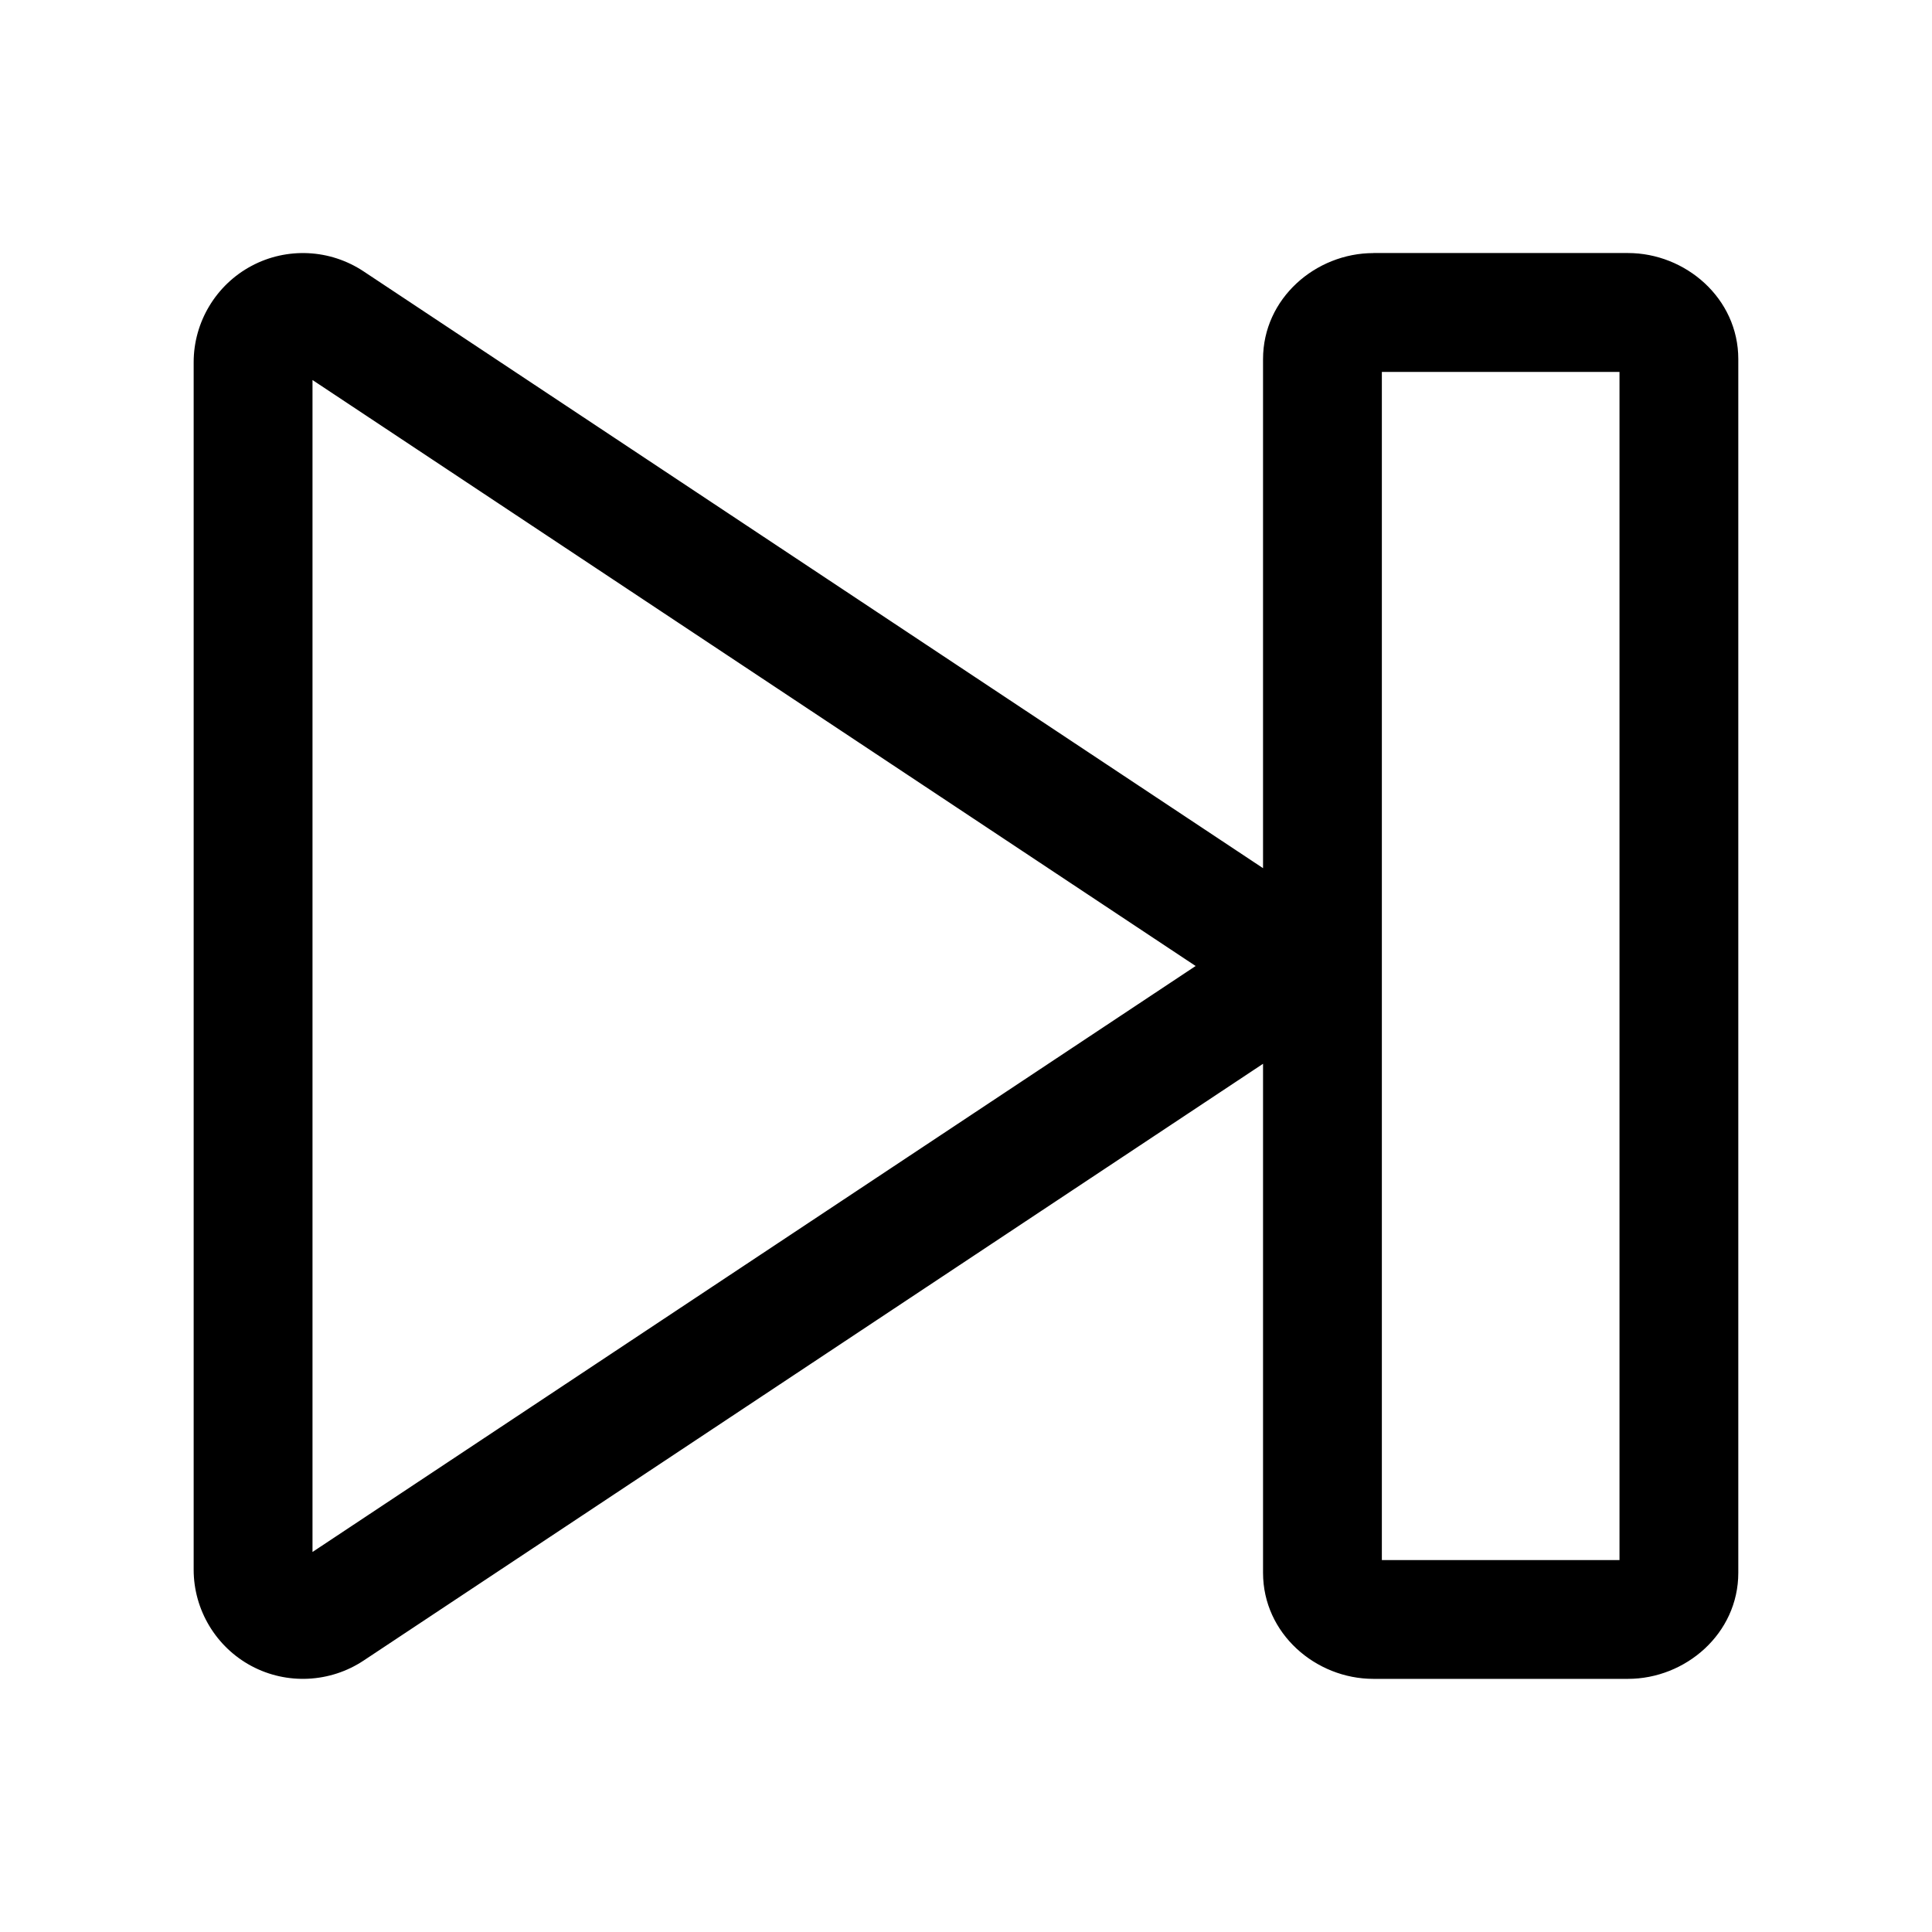 <?xml version="1.0" encoding="UTF-8"?>
<!-- Uploaded to: SVG Repo, www.svgrepo.com, Generator: SVG Repo Mixer Tools -->
<svg fill="#000000" width="800px" height="800px" version="1.1" viewBox="144 144 512 512" xmlns="http://www.w3.org/2000/svg">
 <path d="m507.96 211.07c-15.258 0-29.242 11.984-29.242 28.105v134.9c-49.668-32.957-186-123.43-238.35-158.15-4.434-2.945-9.516-4.578-14.668-4.828-5.152-0.25-10.367 0.867-15.066 3.383-9.383 5.008-15.312 14.855-15.312 25.523v319.98c0 10.664 5.934 20.516 15.312 25.523 9.402 5.027 20.867 4.445 29.734-1.445 52.336-34.719 188.68-125.2 238.35-158.15v134.9c0 16.121 13.984 28.105 29.242 28.105h67.465c15.258 0 29.242-11.984 29.242-28.105v-321.65c0-16.121-13.984-28.105-29.242-28.105h-67.465zm2.246 31.488h62.977v314.88h-62.977zm-283.39 2.152c54.039 35.848 184.93 122.71 234.04 155.29-49.105 32.582-180 119.44-234.04 155.29v-310.58z"/>
</svg>